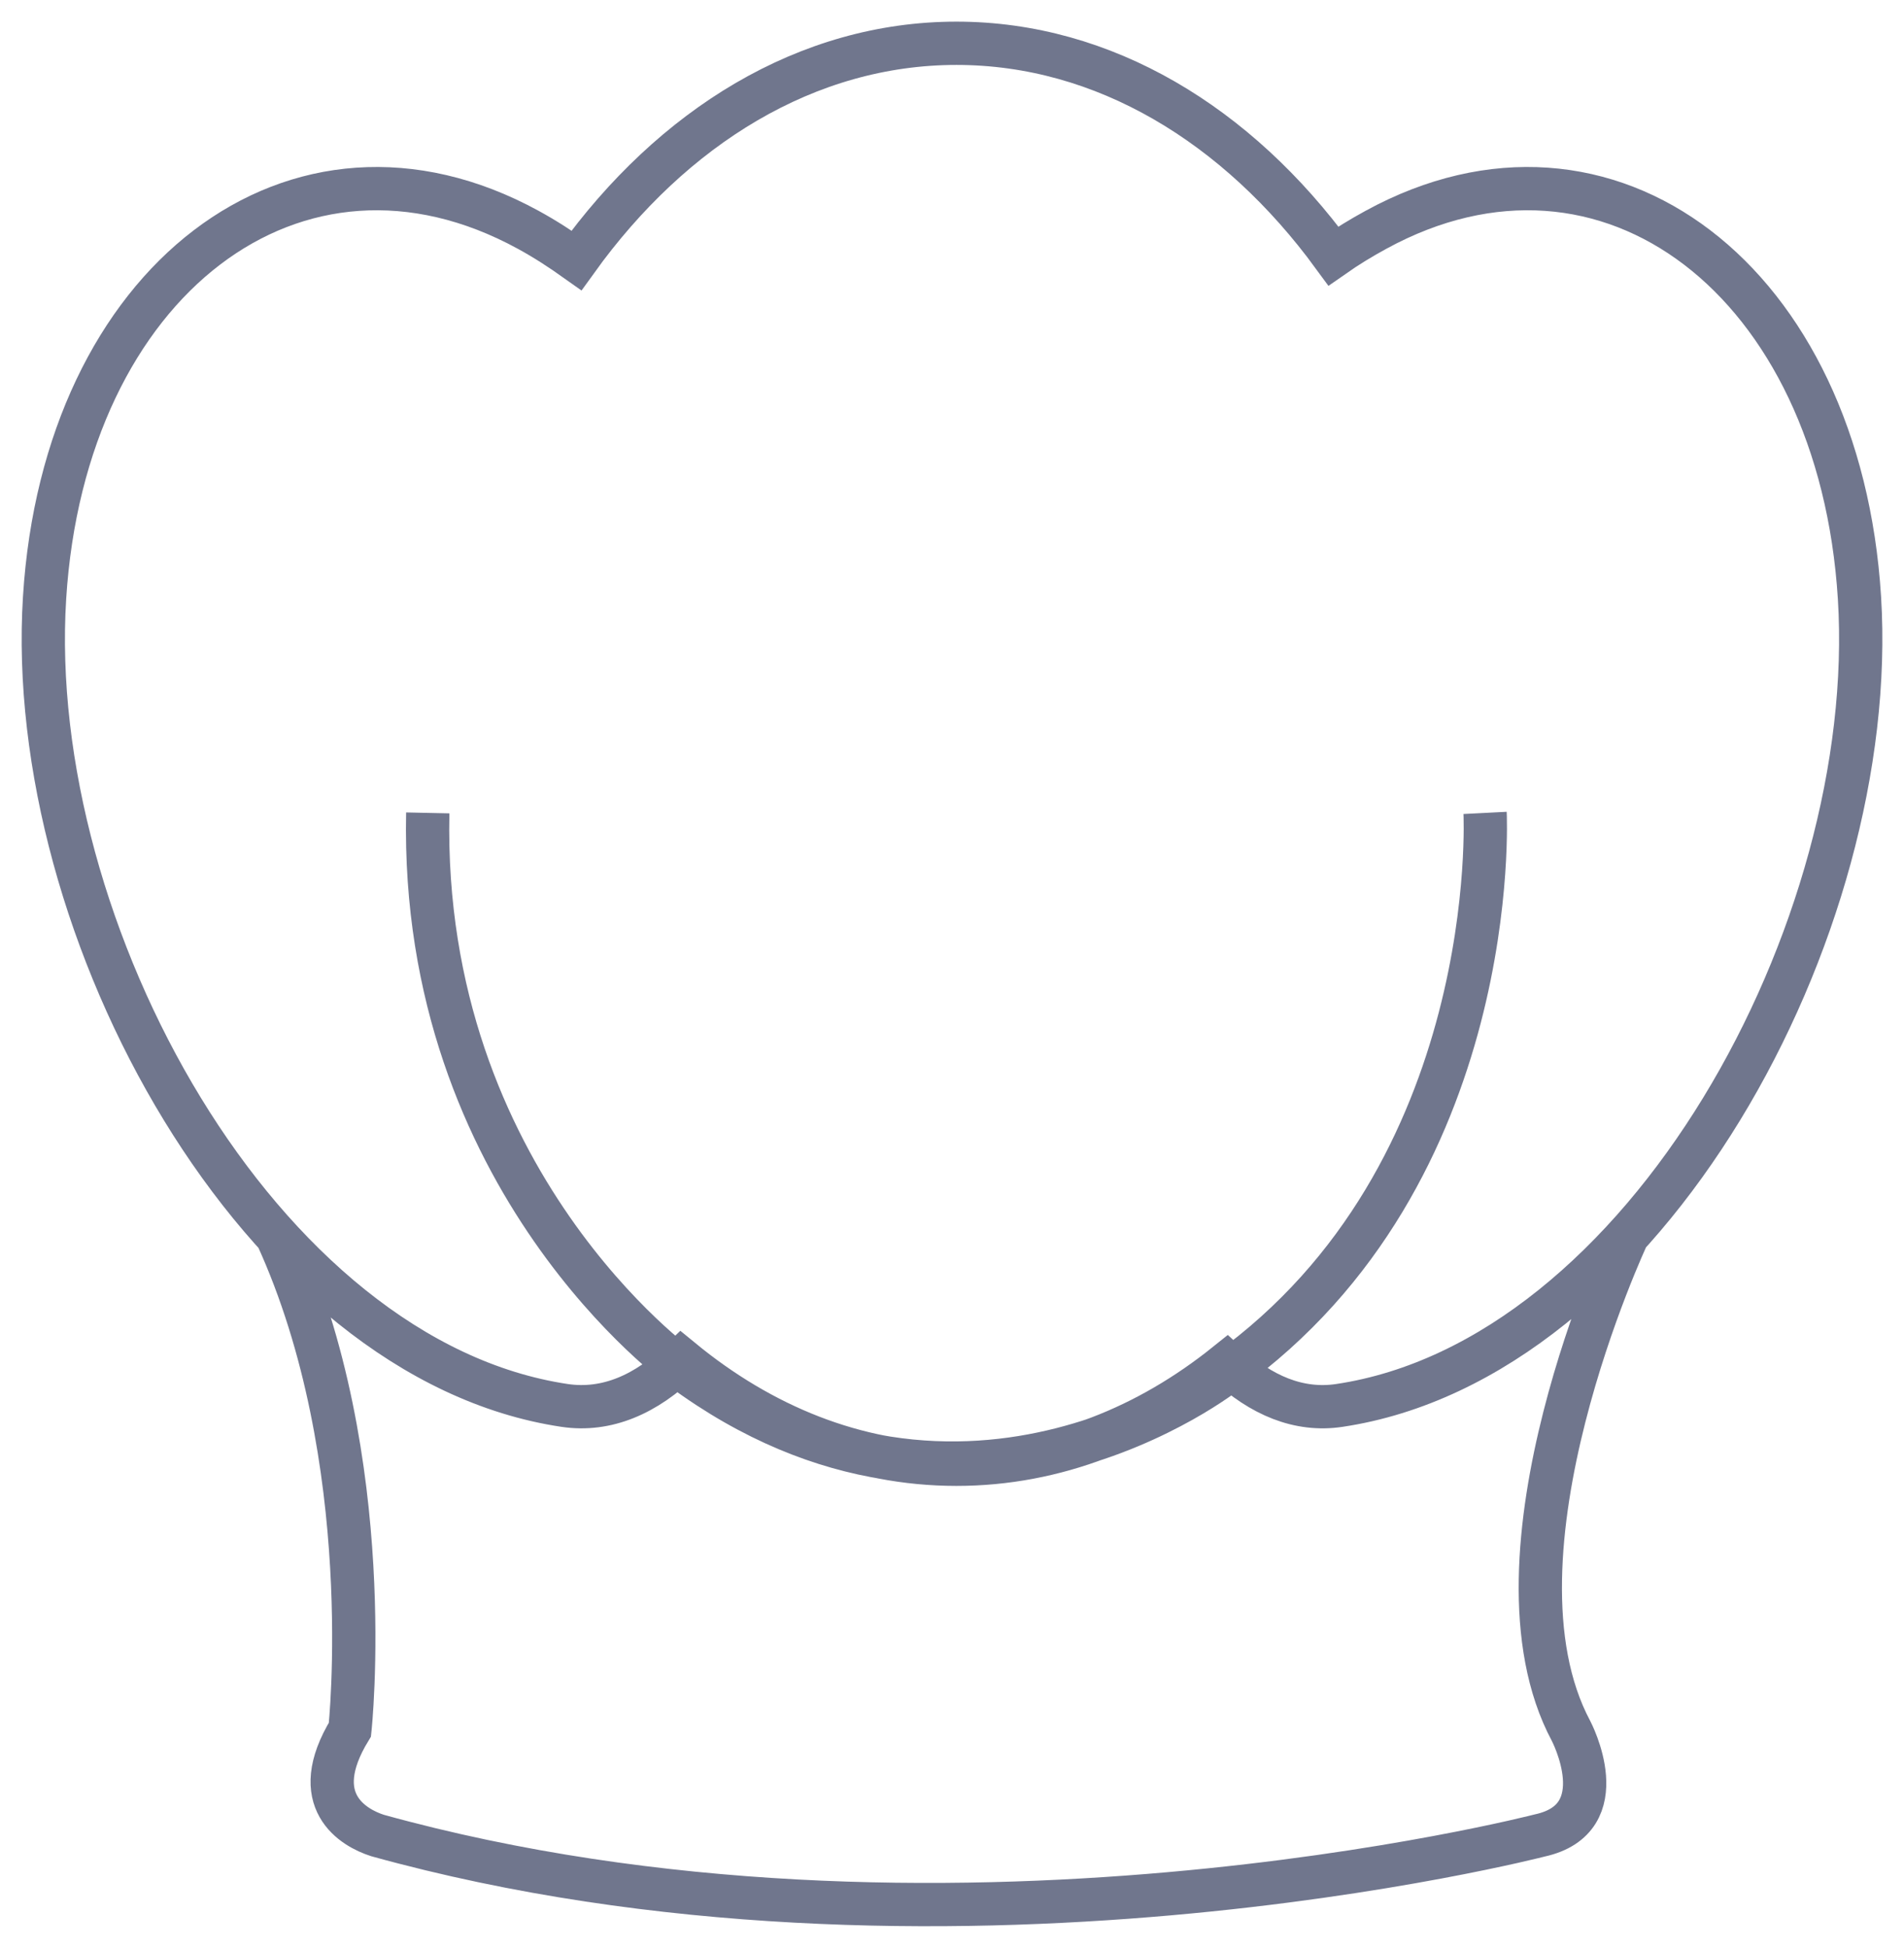 <svg xmlns="http://www.w3.org/2000/svg" width="44" height="45">
  <g id="prefix__prefix__Home-3" fill="none" fill-rule="evenodd" stroke="none" stroke-width="1">
    <g id="prefix__prefix__Variant-4B-(Desk)" fill-rule="nonzero" stroke="#70768D" transform="translate(-149 -2516)">
      <g id="prefix__prefix__Value-Section" transform="translate(136 2225)">
        <g id="prefix__prefix__Body" transform="translate(0 96)">
          <g id="prefix__prefix__Group-10" transform="translate(14)">
            <g id="prefix__prefix__Stacked-Group" transform="translate(0 176)">
              <path id="prefix__prefix__Hat" d="M36.62 47.528s-3.48 7.402-1.315 11.46c0 0 1.067 2.027-.725 2.416 0 0-13.888 3.591-26.857 0-.548-.176-1.643-.793-.637-2.446 0 0 .678-6.246-1.697-11.423m27.93-9.755s.425 8.328-5.968 12.914c0 0-6.012 4.791-12.6-.078 0 0-6.047-4.321-5.866-12.836M.03 32.81c.457-7.318 5.82-11.428 11.175-8.502.393.214.762.455 1.118.708C14.544 21.928 17.652 20 21.103 20c3.411 0 6.494 1.883 8.711 4.914.312-.218.64-.418.985-.606 5.354-2.926 10.716 1.184 11.172 8.503.478 7.668-4.966 17.606-12.021 18.658-.934.14-1.81-.233-2.6-.968-1.83 1.469-3.962 2.327-6.247 2.327-2.332 0-4.501-.893-6.352-2.413-.815.797-1.73 1.198-2.702 1.054C4.996 50.417-.45 40.48.03 32.811z"/>
            </g>
          </g>
        </g>
      </g>
    </g>
  </g>
</svg>
